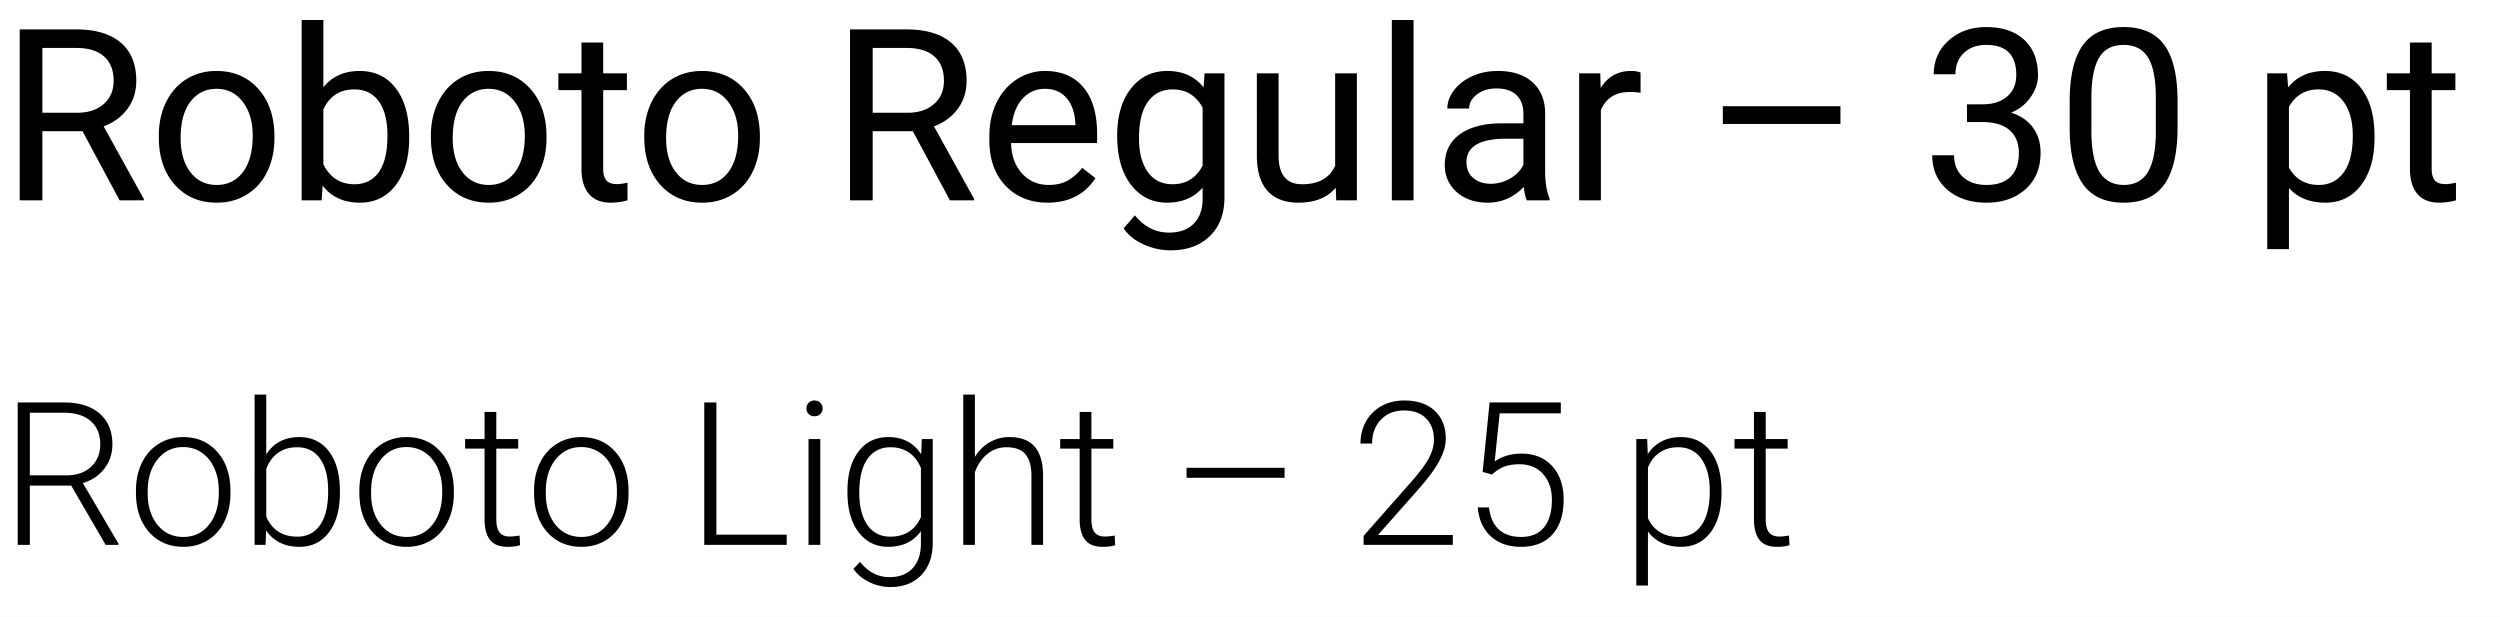 <svg width="312" height="77" viewBox="0 0 312 77" fill="none" xmlns="http://www.w3.org/2000/svg"><rect x="0" y="0" width="312" height="77" fill="#808080" stroke="none"/><g clip-path="url(#a)"><path fill="#fff" d="M-442-8652h1920V1745H-442z"/><path d="M8.887 60.602H3.723V68H2.21V50.227h5.774c1.897 0 3.378.46 4.444 1.379 1.066.92 1.599 2.205 1.599 3.857 0 1.14-.334 2.145-1.001 3.015-.667.871-1.563 1.474-2.686 1.807l4.444 7.556V68h-1.6l-4.296-7.398zm-5.164-1.281h4.602c1.262 0 2.275-.358 3.04-1.074.765-.717 1.147-1.644 1.147-2.784 0-1.253-.399-2.225-1.196-2.917-.798-.692-1.917-1.038-3.357-1.038H3.723v7.813zM16.968 61.2c0-1.269.244-2.412.732-3.43.497-1.017 1.192-1.806 2.088-2.368.903-.57 1.924-.854 3.064-.854 1.757 0 3.181.618 4.272 1.855 1.09 1.23 1.636 2.86 1.636 4.895v.305c0 1.278-.248 2.43-.745 3.455-.488 1.017-1.18 1.803-2.075 2.356-.895.553-1.917.83-3.064.83-1.75 0-3.174-.614-4.273-1.843-1.09-1.237-1.635-2.873-1.635-4.907V61.2zm1.465.403c0 1.58.407 2.877 1.22 3.895.822 1.009 1.896 1.513 3.223 1.513 1.318 0 2.384-.504 3.198-1.513.822-1.018 1.233-2.356 1.233-4.017v-.28c0-1.01-.187-1.933-.561-2.771-.375-.838-.9-1.486-1.575-1.941-.676-.464-1.449-.696-2.32-.696-1.302 0-2.363.513-3.185 1.538-.822 1.017-1.233 2.352-1.233 4.004v.268zm23.987-.073c0 2.06-.456 3.695-1.368 4.907-.911 1.205-2.136 1.807-3.674 1.807-1.84 0-3.23-.683-4.175-2.05L33.143 68h-1.368V49.25h1.453v7.459c.927-1.44 2.303-2.161 4.125-2.161 1.563 0 2.796.598 3.7 1.794.91 1.188 1.366 2.845 1.366 4.968v.22zm-1.465-.256c0-1.742-.338-3.084-1.014-4.028-.675-.953-1.627-1.429-2.856-1.429-.936 0-1.73.232-2.38.696-.651.456-1.144 1.127-1.477 2.014v5.957c.732 1.66 2.026 2.49 3.881 2.49 1.205 0 2.145-.475 2.82-1.428.684-.952 1.026-2.376 1.026-4.272zm3.894-.074c0-1.269.244-2.412.732-3.43.496-1.017 1.192-1.806 2.087-2.368.904-.57 1.925-.854 3.064-.854 1.758 0 3.182.618 4.273 1.855 1.09 1.23 1.636 2.86 1.636 4.895v.305c0 1.278-.249 2.43-.745 3.455-.488 1.017-1.18 1.803-2.075 2.356-.895.553-1.917.83-3.064.83-1.75 0-3.174-.614-4.273-1.843-1.09-1.237-1.635-2.873-1.635-4.907V61.2zm1.465.403c0 1.58.406 2.877 1.22 3.895.822 1.009 1.896 1.513 3.223 1.513 1.318 0 2.384-.504 3.198-1.513.822-1.018 1.233-2.356 1.233-4.017v-.28c0-1.01-.187-1.933-.562-2.771-.374-.838-.899-1.486-1.574-1.941-.676-.464-1.449-.696-2.32-.696-1.302 0-2.364.513-3.186 1.538-.822 1.017-1.233 2.352-1.233 4.004v.268zM61.938 51.41v3.382h2.735v1.196h-2.735v8.802c0 .732.13 1.277.391 1.635.269.358.712.537 1.33.537.245 0 .64-.04 1.185-.122l.06 1.197c-.382.138-.903.207-1.562.207-1 0-1.729-.289-2.185-.867-.455-.585-.683-1.444-.683-2.575v-8.814h-2.43v-1.196h2.43v-3.381h1.465zm4.712 9.79c0-1.269.244-2.412.733-3.43.496-1.017 1.192-1.806 2.087-2.368.904-.57 1.925-.854 3.064-.854 1.758 0 3.182.618 4.273 1.855 1.09 1.23 1.635 2.86 1.635 4.895v.305c0 1.278-.248 2.43-.744 3.455-.488 1.017-1.18 1.803-2.075 2.356-.896.553-1.917.83-3.064.83-1.75 0-3.174-.614-4.273-1.843-1.09-1.237-1.636-2.873-1.636-4.907V61.2zm1.465.403c0 1.58.407 2.877 1.22 3.895.823 1.009 1.897 1.513 3.224 1.513 1.318 0 2.384-.504 3.198-1.513.822-1.018 1.233-2.356 1.233-4.017v-.28c0-1.01-.187-1.933-.562-2.771-.374-.838-.899-1.486-1.575-1.941-.675-.464-1.448-.696-2.319-.696-1.302 0-2.364.513-3.186 1.538-.822 1.017-1.233 2.352-1.233 4.004v.268zm21.289 5.127h8.777V68h-10.29V50.227h1.513V66.73zM102.368 68h-1.465V54.792h1.465V68zm-1.721-17.029c0-.276.089-.508.269-.696.179-.195.423-.293.732-.293s.553.098.732.293c.188.188.281.42.281.696a.942.942 0 0 1-.281.696c-.179.187-.423.28-.732.28s-.553-.093-.732-.28a.964.964 0 0 1-.269-.696zm5.115 10.303c0-2.067.455-3.703 1.367-4.907.92-1.213 2.165-1.82 3.735-1.82 1.799 0 3.166.717 4.102 2.15l.073-1.905h1.367v12.94c0 1.7-.476 3.047-1.428 4.04-.952.993-2.242 1.49-3.87 1.49a5.867 5.867 0 0 1-2.636-.623c-.83-.407-1.486-.953-1.966-1.636l.818-.879c1.034 1.27 2.263 1.904 3.687 1.904 1.22 0 2.173-.362 2.856-1.086.684-.716 1.038-1.713 1.062-2.99V66.29c-.936 1.302-2.299 1.953-4.089 1.953-1.53 0-2.759-.61-3.687-1.83-.927-1.222-1.391-2.87-1.391-4.945v-.195zm1.477.256c0 1.685.337 3.015 1.013 3.992.675.968 1.628 1.453 2.856 1.453 1.799 0 3.073-.806 3.821-2.417v-6.14c-.342-.847-.834-1.49-1.477-1.93-.643-.447-1.416-.67-2.319-.67-1.229 0-2.185.484-2.869 1.452-.683.96-1.025 2.38-1.025 4.26zm14.428-4.504c.481-.79 1.095-1.4 1.844-1.831a4.826 4.826 0 0 1 2.453-.647c1.416 0 2.47.399 3.162 1.196.692.798 1.042 1.994 1.05 3.589V68h-1.453v-8.68c-.008-1.18-.26-2.058-.757-2.636-.488-.578-1.273-.867-2.356-.867a3.7 3.7 0 0 0-2.404.855c-.692.561-1.205 1.322-1.539 2.283V68h-1.452V49.25h1.452v7.776zm14.539-5.616v3.382h2.734v1.196h-2.734v8.802c0 .732.13 1.277.391 1.635.268.358.712.537 1.33.537.244 0 .639-.04 1.184-.122l.061 1.197c-.382.138-.903.207-1.562.207-1.001 0-1.729-.289-2.185-.867-.456-.585-.684-1.444-.684-2.575v-8.814h-2.429v-1.196h2.429v-3.381h1.465zm24.109 8.216h-12.232v-1.245h12.232v1.245zM181.311 68h-11.133v-1.123l6.092-6.91c1.009-1.163 1.709-2.123 2.099-2.88.391-.757.586-1.493.586-2.21 0-1.123-.33-2.01-.989-2.66-.659-.66-1.566-.99-2.722-.99-1.196 0-2.165.383-2.905 1.148-.733.765-1.099 1.758-1.099 2.978h-1.452c0-1 .223-1.912.671-2.734a4.889 4.889 0 0 1 1.929-1.929c.838-.472 1.79-.708 2.856-.708 1.628 0 2.897.428 3.809 1.282.919.855 1.379 2.018 1.379 3.491 0 .83-.26 1.738-.781 2.722-.513.985-1.42 2.214-2.722 3.687l-4.956 5.603h9.338V68zm3.723-9.106l.867-8.667h8.887v1.355h-7.63l-.622 6.005c.952-.65 2.067-.976 3.344-.976 1.604 0 2.881.52 3.833 1.562.953 1.042 1.429 2.43 1.429 4.163 0 1.872-.464 3.324-1.392 4.358-.928 1.033-2.234 1.55-3.918 1.55-1.547 0-2.8-.431-3.76-1.294-.961-.862-1.51-2.07-1.648-3.625h1.404c.138 1.212.549 2.132 1.233 2.758.683.619 1.607.928 2.771.928 1.269 0 2.225-.403 2.868-1.208.651-.806.977-1.953.977-3.443 0-1.302-.362-2.364-1.087-3.186-.724-.822-1.713-1.233-2.966-1.233-.692 0-1.294.09-1.807.269-.512.17-1.053.509-1.623 1.013l-1.16-.33zm29.81 2.636c0 2.06-.456 3.695-1.367 4.907-.912 1.205-2.133 1.807-3.663 1.807-1.806 0-3.19-.635-4.15-1.904v6.738h-1.453V54.792h1.355l.074 1.868c.952-1.408 2.331-2.112 4.138-2.112 1.579 0 2.816.598 3.711 1.794.903 1.197 1.355 2.857 1.355 4.98v.208zm-1.465-.256c0-1.685-.346-3.015-1.038-3.992-.691-.976-1.656-1.465-2.893-1.465-.895 0-1.664.216-2.307.647-.643.432-1.135 1.058-1.477 1.88v6.336c.35.756.85 1.334 1.502 1.733.651.399 1.42.598 2.307.598 1.228 0 2.185-.488 2.868-1.465.692-.984 1.038-2.409 1.038-4.272zm6.982-9.864v3.382h2.735v1.196h-2.735v8.802c0 .732.131 1.277.391 1.635.269.358.712.537 1.331.537.244 0 .638-.04 1.184-.122l.061 1.197c-.383.138-.904.207-1.563.207-1.001 0-1.729-.289-2.185-.867-.456-.585-.684-1.444-.684-2.575v-8.814h-2.429v-1.196h2.429v-3.381h1.465zM10.298 16.372h-5.01V25H2.461V3.672h7.06c2.403 0 4.248.547 5.538 1.64 1.298 1.094 1.948 2.686 1.948 4.776 0 1.328-.362 2.485-1.084 3.472-.713.986-1.71 1.723-2.988 2.211l5.01 9.053V25h-3.018l-4.63-8.628zm-5.01-2.3H9.61c1.397 0 2.505-.361 3.326-1.084.83-.722 1.245-1.69 1.245-2.9 0-1.318-.396-2.33-1.187-3.032-.781-.703-1.914-1.06-3.398-1.07H5.288v8.086zm14.532 2.857c0-1.553.302-2.95.907-4.19.616-1.24 1.465-2.197 2.55-2.87 1.093-.675 2.338-1.012 3.735-1.012 2.158 0 3.901.747 5.23 2.242 1.337 1.494 2.006 3.481 2.006 5.962v.19c0 1.543-.298 2.93-.893 4.16-.586 1.22-1.431 2.173-2.535 2.857-1.093.683-2.353 1.025-3.779 1.025-2.148 0-3.892-.747-5.23-2.241-1.328-1.494-1.992-3.472-1.992-5.933v-.19zm2.724.322c0 1.758.405 3.169 1.216 4.233.82 1.065 1.914 1.597 3.281 1.597 1.377 0 2.47-.537 3.281-1.611.81-1.084 1.216-2.598 1.216-4.541 0-1.739-.415-3.145-1.245-4.219-.82-1.084-1.914-1.626-3.281-1.626-1.338 0-2.417.532-3.238 1.597-.82 1.064-1.23 2.588-1.23 4.57zm28.521 0c0 2.422-.557 4.37-1.67 5.845-1.114 1.465-2.608 2.197-4.483 2.197-2.002 0-3.55-.708-4.643-2.124L40.137 25h-2.49V2.5h2.71v8.394c1.093-1.358 2.602-2.037 4.526-2.037s3.432.728 4.526 2.183c1.104 1.455 1.656 3.447 1.656 5.977v.234zm-2.71-.308c0-1.845-.357-3.271-1.07-4.277-.713-1.006-1.738-1.509-3.076-1.509-1.787 0-3.071.83-3.853 2.49v6.856c.83 1.66 2.124 2.49 3.882 2.49 1.3 0 2.31-.503 3.032-1.509.723-1.006 1.084-2.52 1.084-4.54zm5.419-.014c0-1.553.303-2.95.909-4.19.615-1.24 1.465-2.197 2.548-2.87 1.094-.675 2.34-1.012 3.736-1.012 2.158 0 3.901.747 5.23 2.242 1.337 1.494 2.006 3.481 2.006 5.962v.19c0 1.543-.298 2.93-.893 4.16-.586 1.22-1.431 2.173-2.535 2.857-1.093.683-2.353 1.025-3.779 1.025-2.148 0-3.892-.747-5.23-2.241-1.328-1.494-1.992-3.472-1.992-5.933v-.19zm2.725.322c0 1.758.405 3.169 1.216 4.233.82 1.065 1.914 1.597 3.281 1.597 1.377 0 2.47-.537 3.281-1.611.81-1.084 1.216-2.598 1.216-4.541 0-1.739-.415-3.145-1.245-4.219-.82-1.084-1.914-1.626-3.281-1.626-1.338 0-2.417.532-3.237 1.597-.82 1.064-1.231 2.588-1.231 4.57zM75.278 5.313V9.15h2.96v2.095h-2.96v9.83c0 .634.132 1.113.396 1.435.263.312.713.468 1.347.468.313 0 .743-.058 1.29-.175V25a7.856 7.856 0 0 1-2.08.293c-1.212 0-2.125-.366-2.74-1.099-.615-.732-.923-1.772-.923-3.12v-9.829h-2.885V9.15h2.885V5.312h2.71zm5.127 11.616c0-1.553.303-2.95.909-4.19.615-1.24 1.464-2.197 2.548-2.87 1.094-.675 2.34-1.012 3.736-1.012 2.158 0 3.901.747 5.23 2.242 1.337 1.494 2.006 3.481 2.006 5.962v.19c0 1.543-.298 2.93-.894 4.16-.585 1.22-1.43 2.173-2.534 2.857-1.094.683-2.353 1.025-3.779 1.025-2.148 0-3.892-.747-5.23-2.241-1.328-1.494-1.992-3.472-1.992-5.933v-.19zm2.725.322c0 1.758.405 3.169 1.216 4.233.82 1.065 1.914 1.597 3.281 1.597 1.377 0 2.47-.537 3.281-1.611.81-1.084 1.216-2.598 1.216-4.541 0-1.739-.415-3.145-1.245-4.219-.82-1.084-1.914-1.626-3.281-1.626-1.338 0-2.417.532-3.238 1.597-.82 1.064-1.23 2.588-1.23 4.57zm30.791-.879h-5.01V25h-2.827V3.672h7.061c2.402 0 4.248.547 5.537 1.64 1.298 1.094 1.948 2.686 1.948 4.776 0 1.328-.361 2.485-1.084 3.472-.713.986-1.709 1.723-2.988 2.211l5.009 9.053V25h-3.017l-4.629-8.628zm-5.01-2.3h4.321c1.397 0 2.505-.361 3.326-1.084.83-.722 1.245-1.69 1.245-2.9 0-1.318-.396-2.33-1.187-3.032-.781-.703-1.914-1.06-3.398-1.07h-4.307v8.086zm21.826 11.221c-2.148 0-3.896-.703-5.244-2.11-1.347-1.415-2.021-3.305-2.021-5.668v-.498c0-1.573.298-2.974.893-4.204.606-1.24 1.446-2.208 2.52-2.9a6.338 6.338 0 0 1 3.515-1.056c2.061 0 3.662.68 4.805 2.037 1.143 1.357 1.714 3.3 1.714 5.83v1.128h-10.737c.039 1.562.493 2.827 1.362 3.793.879.957 1.992 1.436 3.34 1.436.957 0 1.767-.195 2.431-.586a6.113 6.113 0 0 0 1.744-1.553l1.655 1.29c-1.328 2.04-3.32 3.061-5.977 3.061zm-.337-14.209c-1.093 0-2.011.4-2.754 1.201-.742.791-1.201 1.905-1.376 3.34h7.939v-.205c-.078-1.377-.449-2.441-1.113-3.193-.664-.762-1.563-1.143-2.696-1.143zm9.024 5.859c0-2.47.571-4.433 1.714-5.888 1.142-1.465 2.656-2.198 4.541-2.198 1.933 0 3.442.684 4.526 2.051l.132-1.758h2.475v15.47c0 2.05-.61 3.666-1.831 4.848-1.21 1.181-2.841 1.772-4.892 1.772a8.153 8.153 0 0 1-3.355-.732c-1.093-.488-1.928-1.157-2.505-2.007l1.407-1.626c1.162 1.436 2.583 2.153 4.262 2.153 1.319 0 2.344-.37 3.077-1.113.742-.742 1.113-1.787 1.113-3.135v-1.362c-1.084 1.25-2.564 1.875-4.439 1.875-1.855 0-3.359-.747-4.511-2.241-1.143-1.494-1.714-3.53-1.714-6.109zm2.724.308c0 1.787.367 3.193 1.099 4.219.732 1.015 1.758 1.523 3.076 1.523 1.709 0 2.964-.776 3.765-2.329v-7.236c-.83-1.514-2.075-2.27-3.735-2.27-1.319 0-2.349.512-3.091 1.537-.742 1.026-1.114 2.544-1.114 4.556zm24.551 6.182c-1.054 1.24-2.602 1.86-4.643 1.86-1.69 0-2.979-.488-3.868-1.465-.878-.986-1.323-2.441-1.333-4.365V9.15h2.71v10.24c0 2.402.977 3.603 2.93 3.603 2.07 0 3.447-.771 4.131-2.314V9.15h2.71V25h-2.578l-.059-1.567zM176.411 25h-2.71V2.5h2.71V25zm14.136 0c-.156-.313-.283-.87-.381-1.67-1.26 1.309-2.764 1.963-4.512 1.963-1.562 0-2.846-.44-3.852-1.318-.996-.89-1.494-2.012-1.494-3.37 0-1.65.625-2.93 1.875-3.837 1.259-.918 3.027-1.377 5.302-1.377h2.637v-1.245c0-.948-.283-1.7-.85-2.256-.566-.567-1.401-.85-2.504-.85-.967 0-1.778.244-2.432.733-.654.488-.982 1.079-.982 1.772h-2.724c0-.791.278-1.553.835-2.285.566-.742 1.328-1.328 2.285-1.758.967-.43 2.026-.645 3.179-.645 1.826 0 3.257.46 4.292 1.377 1.035.909 1.572 2.164 1.611 3.765v7.295c0 1.455.186 2.612.557 3.472V25h-2.842zm-4.497-2.065a4.76 4.76 0 0 0 2.417-.66c.762-.44 1.313-1.01 1.655-1.713V17.31h-2.124c-3.32 0-4.98.971-4.98 2.915 0 .85.283 1.513.849 1.992.567.478 1.294.718 2.183.718zm18.691-11.353a8.122 8.122 0 0 0-1.333-.103c-1.777 0-2.983.757-3.618 2.271V25h-2.71V9.15h2.637l.044 1.831c.888-1.416 2.148-2.124 3.779-2.124.527 0 .928.069 1.201.206v2.519zm24.947 3.882H215.01v-2.212h14.678v2.212zm15.791-2.446h2.036c1.279-.02 2.285-.357 3.017-1.011.733-.655 1.099-1.538 1.099-2.652 0-2.5-1.245-3.75-3.735-3.75-1.172 0-2.11.337-2.813 1.011-.693.664-1.04 1.548-1.04 2.652h-2.71c0-1.69.615-3.091 1.846-4.205 1.24-1.123 2.812-1.684 4.717-1.684 2.011 0 3.588.532 4.731 1.597 1.143 1.064 1.714 2.544 1.714 4.438 0 .928-.303 1.826-.908 2.695-.596.87-1.412 1.519-2.447 1.949 1.172.37 2.076.986 2.71 1.845.645.86.967 1.91.967 3.15 0 1.914-.625 3.432-1.875 4.555-1.25 1.123-2.876 1.685-4.878 1.685-2.002 0-3.633-.542-4.892-1.626-1.25-1.084-1.875-2.515-1.875-4.292h2.724c0 1.123.366 2.021 1.099 2.695.732.674 1.714 1.011 2.944 1.011 1.309 0 2.31-.342 3.003-1.025.693-.684 1.04-1.665 1.04-2.945 0-1.24-.381-2.192-1.142-2.856-.762-.664-1.861-1.006-3.296-1.025h-2.036v-2.212zm26.279 2.885c0 3.174-.542 5.533-1.626 7.075-1.084 1.543-2.778 2.315-5.083 2.315-2.276 0-3.96-.752-5.054-2.256-1.094-1.514-1.66-3.77-1.699-6.767v-3.62c0-3.134.542-5.463 1.626-6.987 1.084-1.523 2.783-2.285 5.098-2.285 2.294 0 3.984.737 5.068 2.212 1.084 1.465 1.641 3.73 1.67 6.797v3.515zm-2.71-3.706c0-2.295-.322-3.965-.967-5.01-.644-1.054-1.665-1.582-3.061-1.582-1.387 0-2.398.523-3.033 1.568-.634 1.045-.962 2.651-.981 4.82v4.335c0 2.305.332 4.009.996 5.112.674 1.094 1.689 1.641 3.047 1.641 1.338 0 2.329-.517 2.973-1.553.655-1.035.997-2.666 1.026-4.892v-4.439zm27.29 5.054c0 2.412-.552 4.355-1.655 5.83-1.104 1.475-2.598 2.212-4.483 2.212-1.924 0-3.437-.61-4.541-1.831v7.632h-2.71V9.15h2.476l.132 1.758c1.103-1.367 2.636-2.05 4.599-2.05 1.905 0 3.408.717 4.512 2.153 1.113 1.435 1.67 3.432 1.67 5.991v.249zm-2.71-.308c0-1.787-.381-3.198-1.143-4.233-.761-1.035-1.806-1.553-3.134-1.553-1.641 0-2.872.728-3.692 2.183v7.573c.811 1.445 2.051 2.168 3.721 2.168 1.299 0 2.329-.513 3.091-1.538.771-1.035 1.157-2.568 1.157-4.6zm9.844-11.63V9.15h2.959v2.095h-2.959v9.83c0 .634.132 1.113.395 1.435.264.312.713.468 1.348.468.312 0 .742-.058 1.289-.175V25a7.856 7.856 0 0 1-2.08.293c-1.211 0-2.124-.366-2.739-1.099-.616-.732-.923-1.772-.923-3.12v-9.829h-2.886V9.15h2.886V5.312h2.71z" fill="#000"/></g><defs><clipPath id="a"><path fill="#fff" transform="translate(-442 -8652)" d="M0 0h1920v10397H0z"/></clipPath></defs></svg>